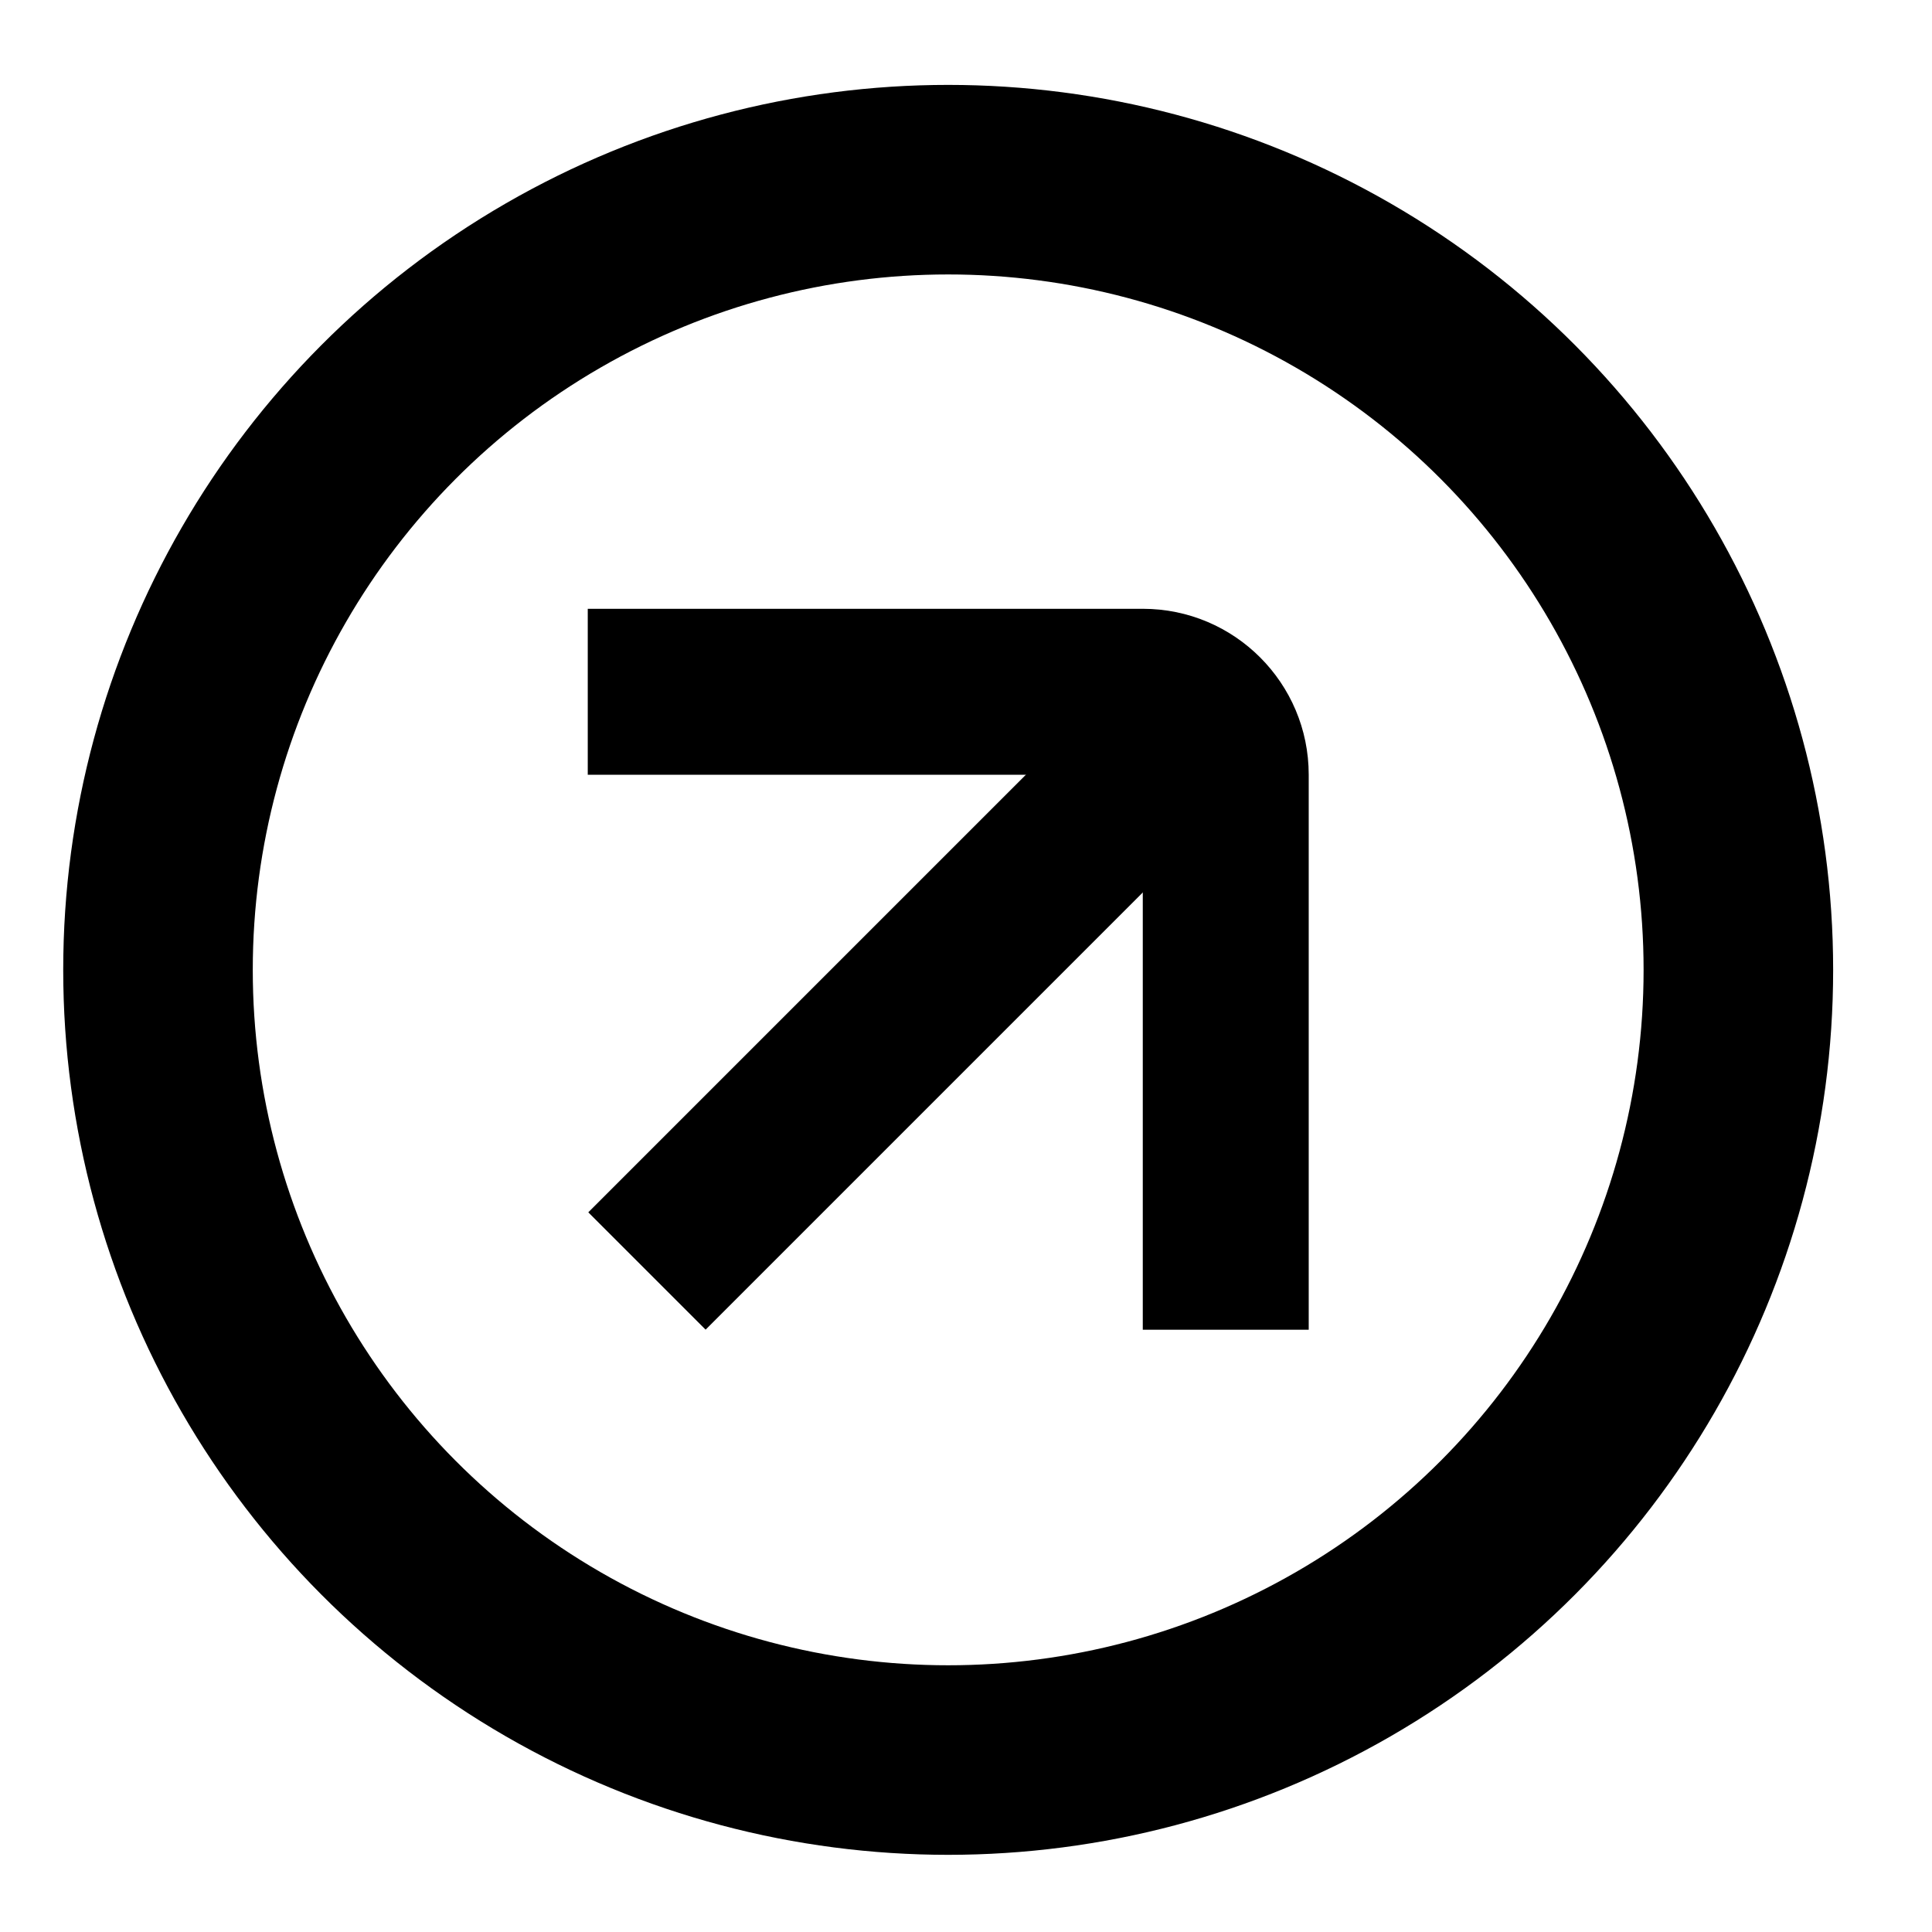 <?xml version="1.0" encoding="UTF-8"?> <svg xmlns="http://www.w3.org/2000/svg" width="18" height="18" viewBox="0 0 18 18" fill="none"><path d="M10.647 7.218H5.476V5.672H10.647C11.501 5.672 12.193 6.364 12.193 7.218V12.389H10.647V7.218Z" fill="black"></path><path d="M11.607 7.355L6.574 12.388L5.481 11.295L10.514 6.262L11.607 7.355Z" fill="black"></path><circle cx="8.834" cy="9.036" r="7.362" stroke="black" stroke-width="1.766"></circle></svg> 